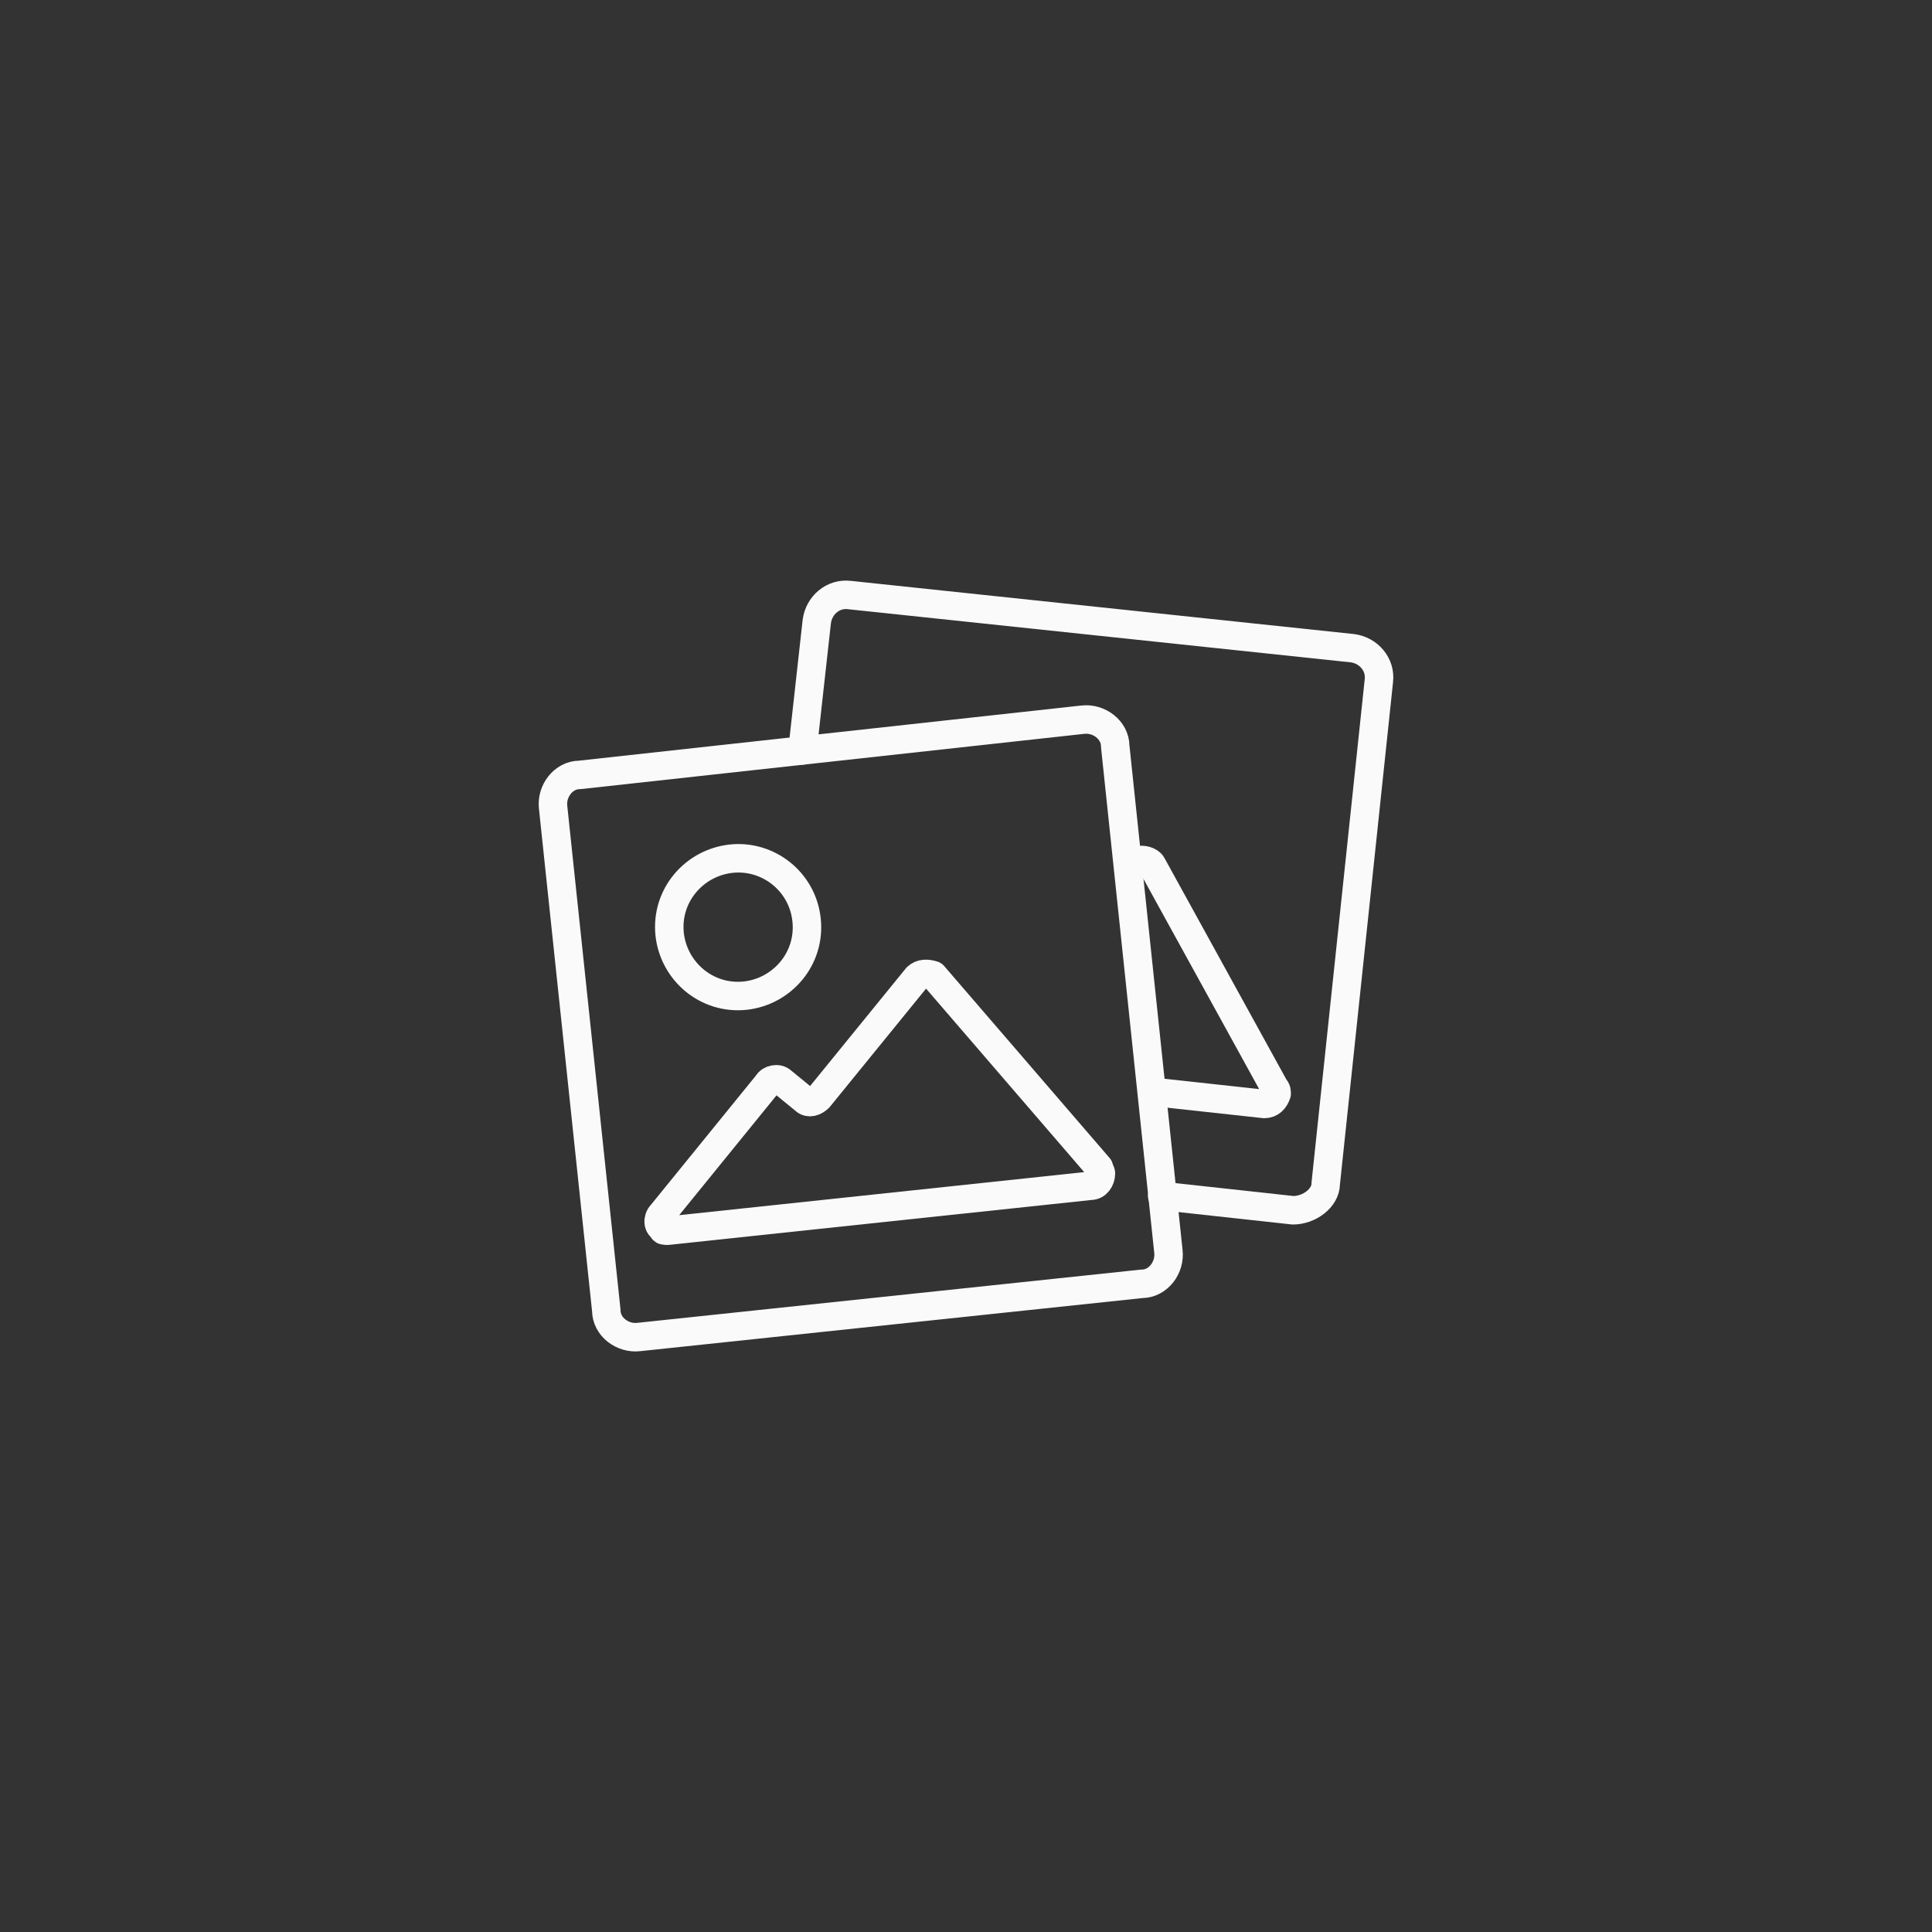 <!DOCTYPE svg PUBLIC "-//W3C//DTD SVG 1.1//EN" "http://www.w3.org/Graphics/SVG/1.1/DTD/svg11.dtd">
<!-- Uploaded to: SVG Repo, www.svgrepo.com, Transformed by: SVG Repo Mixer Tools -->
<svg width="800px" height="800px" viewBox="-21.6 -21.6 91.20 91.20" id="a" xmlns="http://www.w3.org/2000/svg" fill="#dbdbdb" stroke="#dbdbdb" stroke-width="1.344">
<rect x="-21.6" y="-21.6" width="91.20" height="91.20" fill="#333333" stroke="none"/>
<g id="SVGRepo_bgCarrier" stroke-width="0"/>
<g id="SVGRepo_tracerCarrier" stroke-linecap="round" stroke-linejoin="round" stroke="#CCCCCC" stroke-width="0.288"/>
<g id="SVGRepo_iconCarrier">
<defs>
<style>.b{fill:none;stroke:#fafafa;stroke-linecap:round;stroke-linejoin:round;}</style>
</defs>
<path class="b" d="M29.5,12.374c.772-.097,1.544,.482,1.544,1.254h0l2.509,23.831c.097,.772-.482,1.544-1.254,1.544l-23.735,2.509c-.772,.097-1.544-.482-1.544-1.254h0l-2.509-23.735c-.097-.772,.482-1.544,1.254-1.544l23.735-2.605Z"/>
<path class="b" d="M12.905,18.935c-1.737,.193-3.087,1.737-2.894,3.57,.193,1.737,1.737,3.087,3.57,2.894,1.737-.193,3.087-1.737,2.894-3.57s-1.833-3.087-3.57-2.894h0Zm8.78,5.596l-4.631,5.692c-.193,.193-.482,.289-.675,.097h0l-1.061-.868c-.193-.193-.579-.097-.675,.097l-5.017,6.175c-.193,.193-.193,.579,.097,.675-.097,.097,.097,.097,.193,.097l19.972-2.123c.289,0,.482-.289,.482-.579,0-.097-.097-.193-.097-.289l-7.815-9.069c-.289-.097-.579-.097-.772,.097h0Z"/>
<path class="b" d="M16.281,13.821l.675-6.078c.097-.772,.772-1.351,1.544-1.254l23.735,2.509c.772,.097,1.351,.772,1.254,1.544h0l-2.509,23.735c0,.675-.772,1.254-1.544,1.254l-6.175-.675"/>
<path class="b" d="M32.78,29.934l5.306,.579c.289,0,.482-.193,.579-.482,0-.097,0-.193-.097-.289l-5.789-10.517c-.097-.193-.482-.289-.675-.193h0l-.386,.386"/>
</g>
</svg>